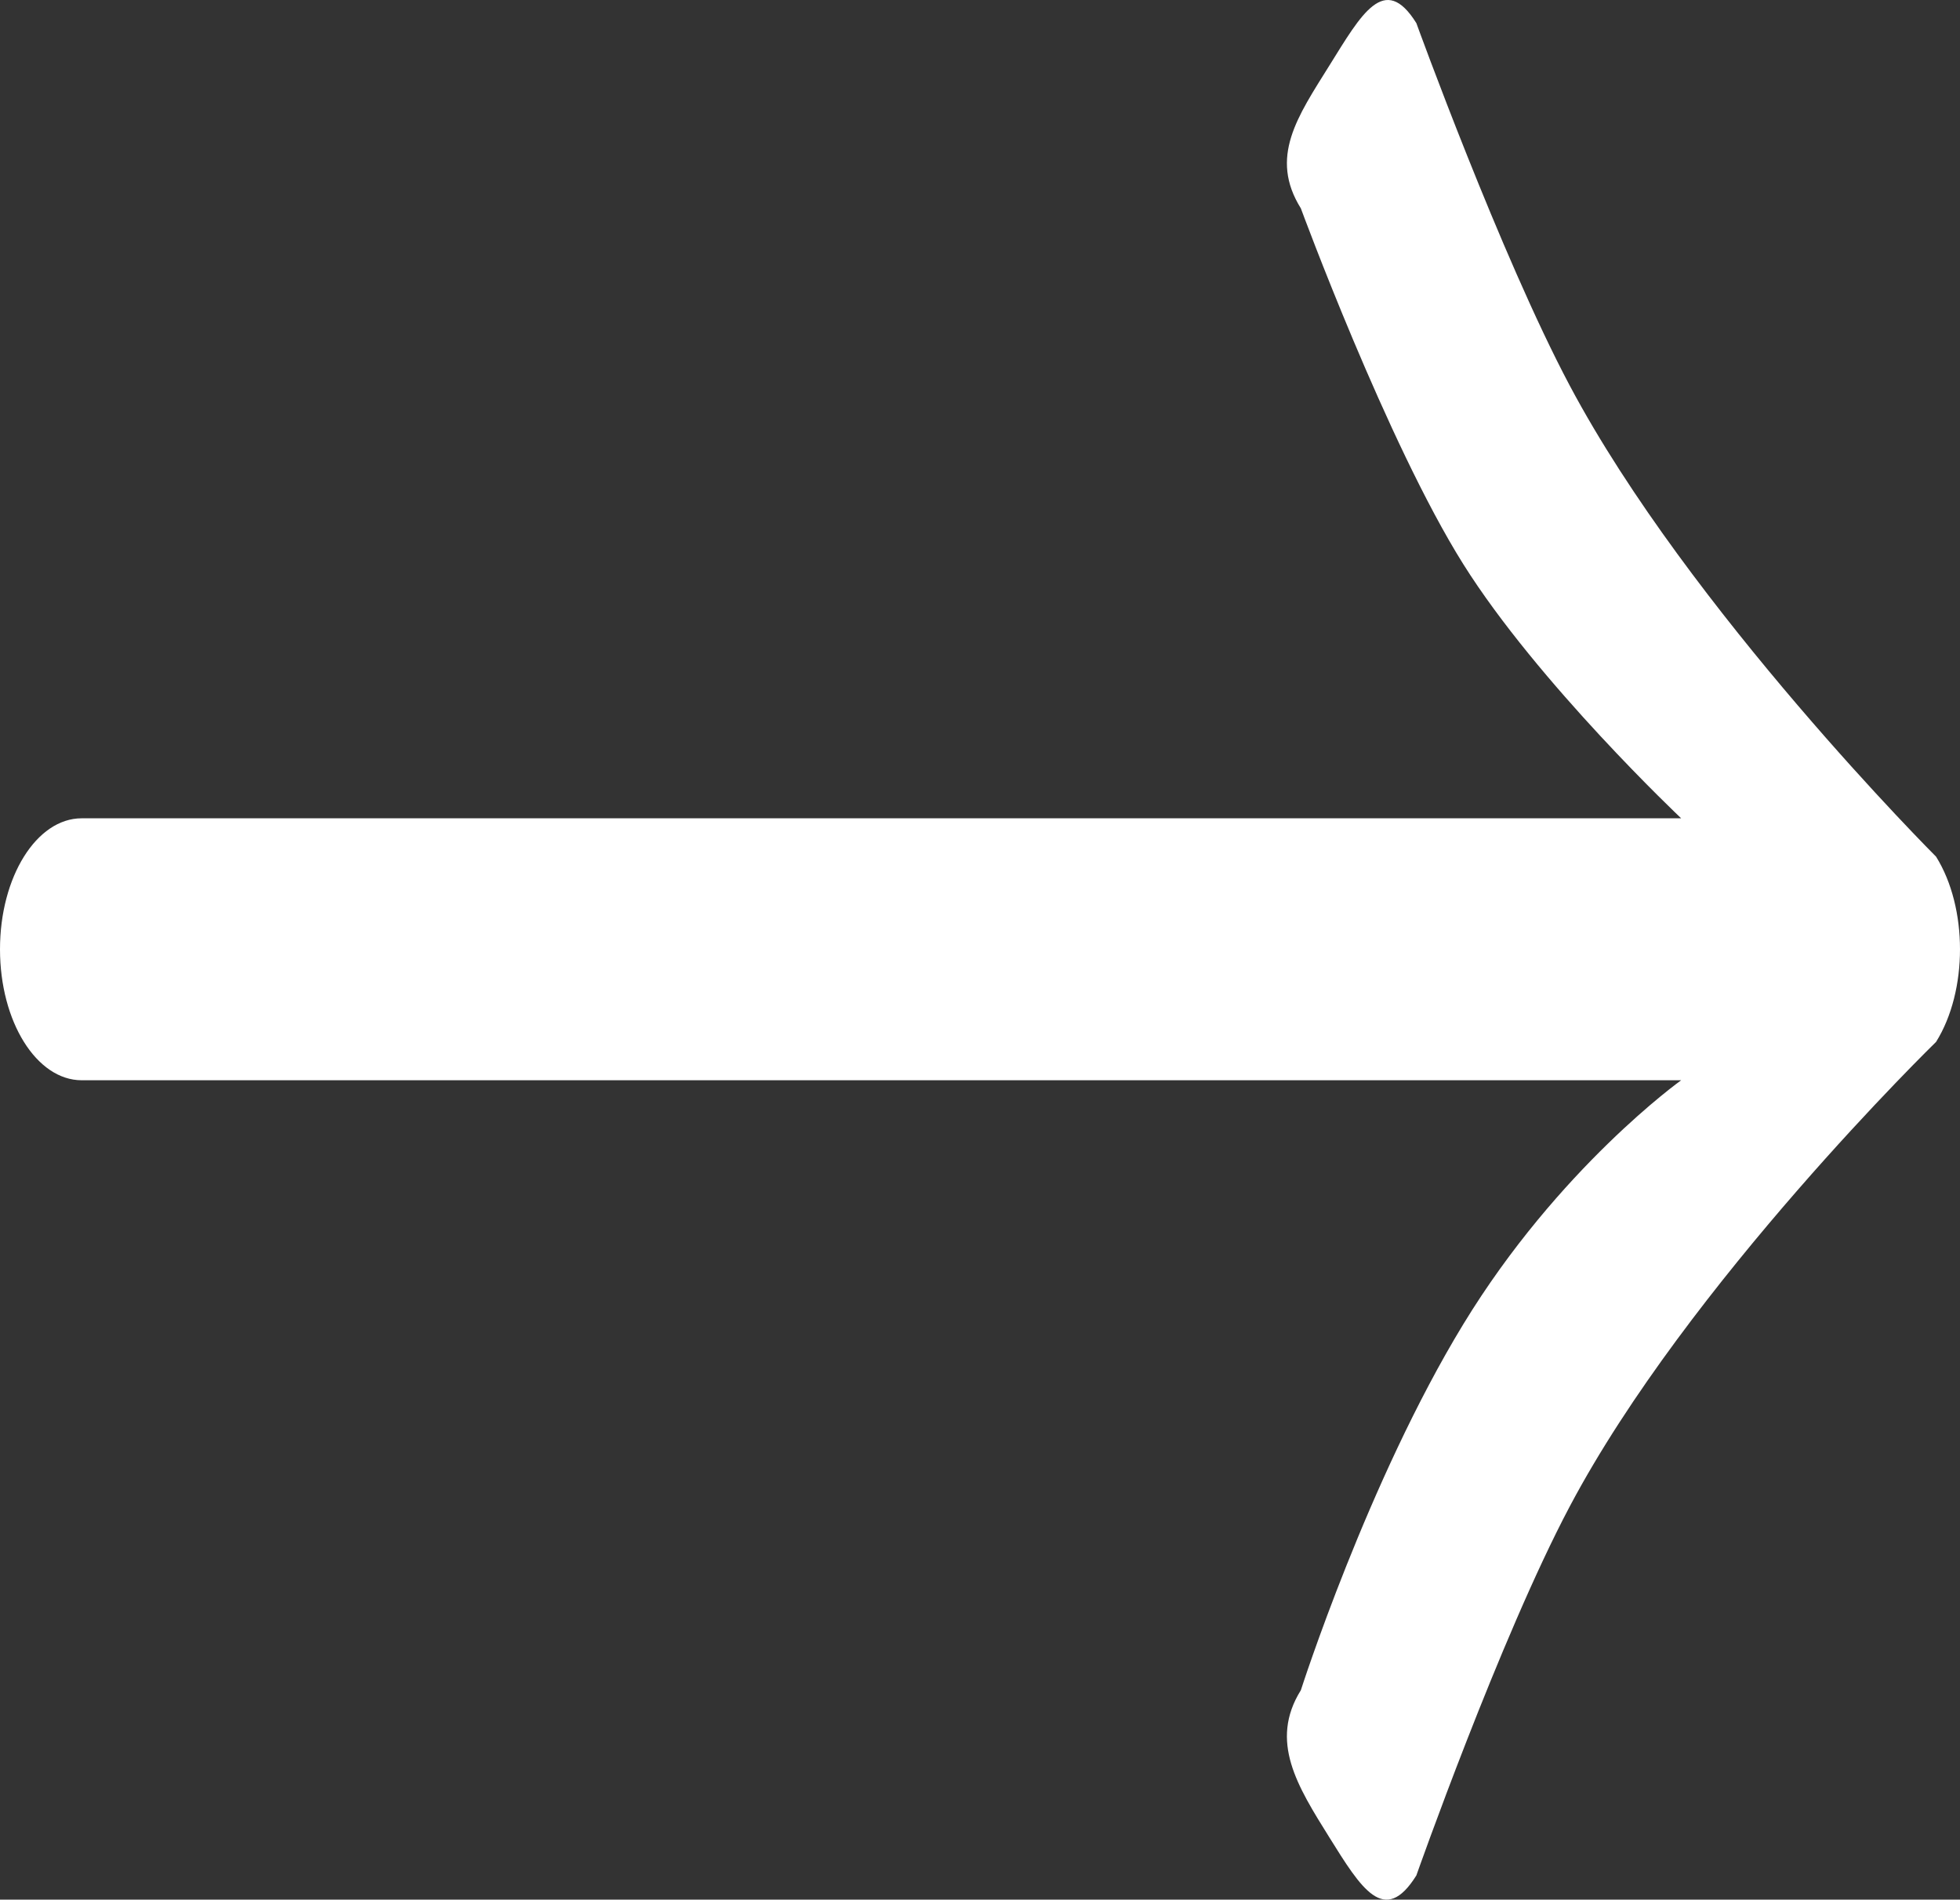 <svg width="226" height="219" viewBox="0 0 226 219" fill="none" xmlns="http://www.w3.org/2000/svg">
<rect x="0" y="0" width="226" height="219" fill="#333333" stroke="none"/>
<path fill-rule="evenodd" clip-rule="evenodd" d="M-4.78918e-06 109.436C-5.15369e-06 101.097 4.216 94.337 9.417 94.337L193.849 94.337C193.849 94.337 177.324 78.74 168.715 65.02C159.939 51.031 149.997 24.021 149.997 24.021C146.32 18.124 149.605 13.456 153.282 7.559C156.96 1.662 159.637 -3.229 163.315 2.667C163.315 2.667 173.027 29.454 181.009 44.468C194.723 70.263 223.242 98.76 223.242 98.76C226.919 104.656 226.919 114.217 223.242 120.113C223.242 120.113 194.626 147.965 181.009 173.652C172.942 188.871 163.315 216.206 163.315 216.206C159.637 222.102 156.96 217.717 153.282 211.821C149.605 205.924 146.32 200.749 149.997 194.852C149.997 194.852 157.729 170.716 168.715 152.681C179.701 134.646 193.849 124.536 193.849 124.536L9.417 124.536C4.216 124.536 -4.42466e-06 117.776 -4.78918e-06 109.436Z" fill="white"/>
</svg>

